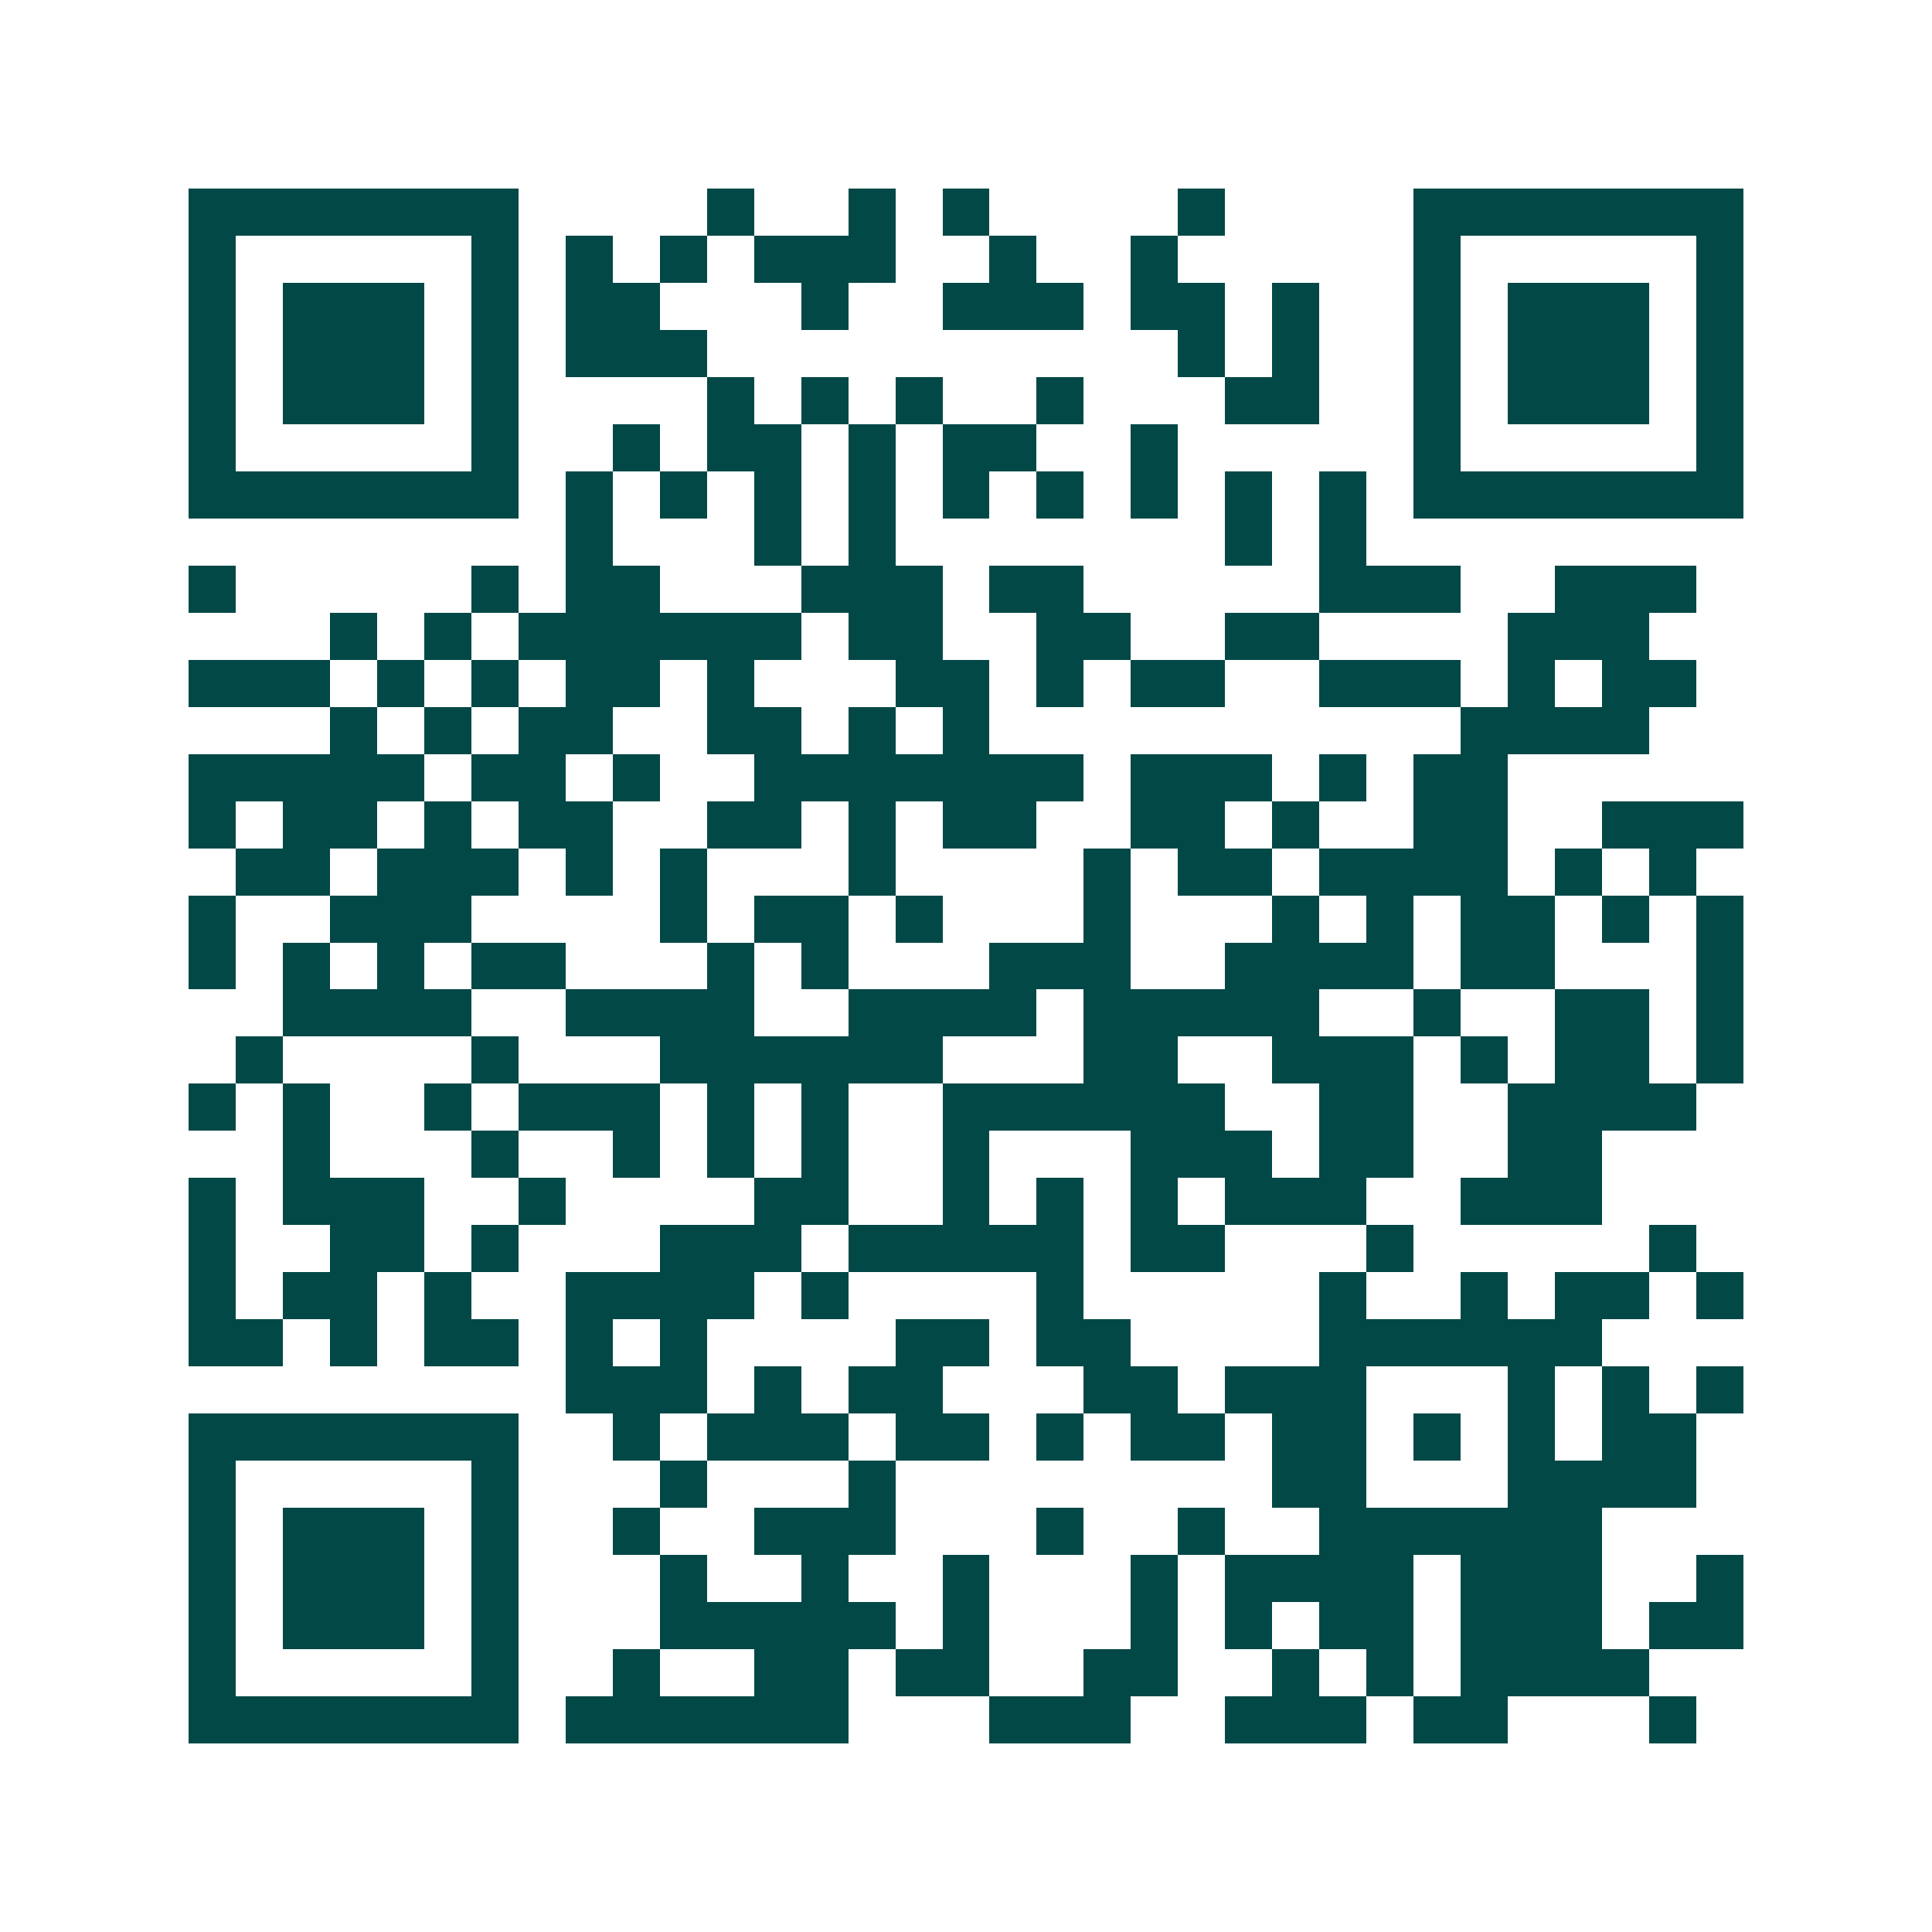 <svg xmlns="http://www.w3.org/2000/svg" width="200" height="200" viewBox="0 0 41 41" shape-rendering="crispEdges"><path fill="#ffffff" d="M0 0h41v41H0z"/><path stroke="#014847" d="M4 4.5h7m4 0h1m2 0h1m1 0h1m4 0h1m4 0h7M4 5.5h1m5 0h1m1 0h1m1 0h1m1 0h3m2 0h1m2 0h1m5 0h1m5 0h1M4 6.5h1m1 0h3m1 0h1m1 0h2m3 0h1m2 0h3m1 0h2m1 0h1m2 0h1m1 0h3m1 0h1M4 7.5h1m1 0h3m1 0h1m1 0h3m10 0h1m1 0h1m2 0h1m1 0h3m1 0h1M4 8.5h1m1 0h3m1 0h1m4 0h1m1 0h1m1 0h1m2 0h1m3 0h2m2 0h1m1 0h3m1 0h1M4 9.5h1m5 0h1m2 0h1m1 0h2m1 0h1m1 0h2m2 0h1m5 0h1m5 0h1M4 10.5h7m1 0h1m1 0h1m1 0h1m1 0h1m1 0h1m1 0h1m1 0h1m1 0h1m1 0h1m1 0h7M12 11.5h1m3 0h1m1 0h1m7 0h1m1 0h1M4 12.5h1m5 0h1m1 0h2m3 0h3m1 0h2m5 0h3m2 0h3M7 13.5h1m1 0h1m1 0h6m1 0h2m2 0h2m2 0h2m4 0h3M4 14.5h3m1 0h1m1 0h1m1 0h2m1 0h1m3 0h2m1 0h1m1 0h2m2 0h3m1 0h1m1 0h2M7 15.5h1m1 0h1m1 0h2m2 0h2m1 0h1m1 0h1m10 0h4M4 16.5h5m1 0h2m1 0h1m2 0h7m1 0h3m1 0h1m1 0h2M4 17.5h1m1 0h2m1 0h1m1 0h2m2 0h2m1 0h1m1 0h2m2 0h2m1 0h1m2 0h2m2 0h3M5 18.5h2m1 0h3m1 0h1m1 0h1m3 0h1m4 0h1m1 0h2m1 0h4m1 0h1m1 0h1M4 19.5h1m2 0h3m4 0h1m1 0h2m1 0h1m3 0h1m3 0h1m1 0h1m1 0h2m1 0h1m1 0h1M4 20.5h1m1 0h1m1 0h1m1 0h2m3 0h1m1 0h1m3 0h3m2 0h4m1 0h2m3 0h1M6 21.5h4m2 0h4m2 0h4m1 0h5m2 0h1m2 0h2m1 0h1M5 22.5h1m4 0h1m3 0h6m3 0h2m2 0h3m1 0h1m1 0h2m1 0h1M4 23.5h1m1 0h1m2 0h1m1 0h3m1 0h1m1 0h1m2 0h6m2 0h2m2 0h4M6 24.5h1m3 0h1m2 0h1m1 0h1m1 0h1m2 0h1m3 0h3m1 0h2m2 0h2M4 25.5h1m1 0h3m2 0h1m4 0h2m2 0h1m1 0h1m1 0h1m1 0h3m2 0h3M4 26.5h1m2 0h2m1 0h1m3 0h3m1 0h5m1 0h2m3 0h1m5 0h1M4 27.5h1m1 0h2m1 0h1m2 0h4m1 0h1m4 0h1m5 0h1m2 0h1m1 0h2m1 0h1M4 28.5h2m1 0h1m1 0h2m1 0h1m1 0h1m4 0h2m1 0h2m4 0h6M12 29.5h3m1 0h1m1 0h2m3 0h2m1 0h3m3 0h1m1 0h1m1 0h1M4 30.5h7m2 0h1m1 0h3m1 0h2m1 0h1m1 0h2m1 0h2m1 0h1m1 0h1m1 0h2M4 31.5h1m5 0h1m3 0h1m3 0h1m8 0h2m3 0h4M4 32.5h1m1 0h3m1 0h1m2 0h1m2 0h3m3 0h1m2 0h1m2 0h6M4 33.5h1m1 0h3m1 0h1m3 0h1m2 0h1m2 0h1m3 0h1m1 0h4m1 0h3m2 0h1M4 34.5h1m1 0h3m1 0h1m3 0h5m1 0h1m3 0h1m1 0h1m1 0h2m1 0h3m1 0h2M4 35.5h1m5 0h1m2 0h1m2 0h2m1 0h2m2 0h2m2 0h1m1 0h1m1 0h4M4 36.5h7m1 0h6m3 0h3m2 0h3m1 0h2m3 0h1"/></svg>
